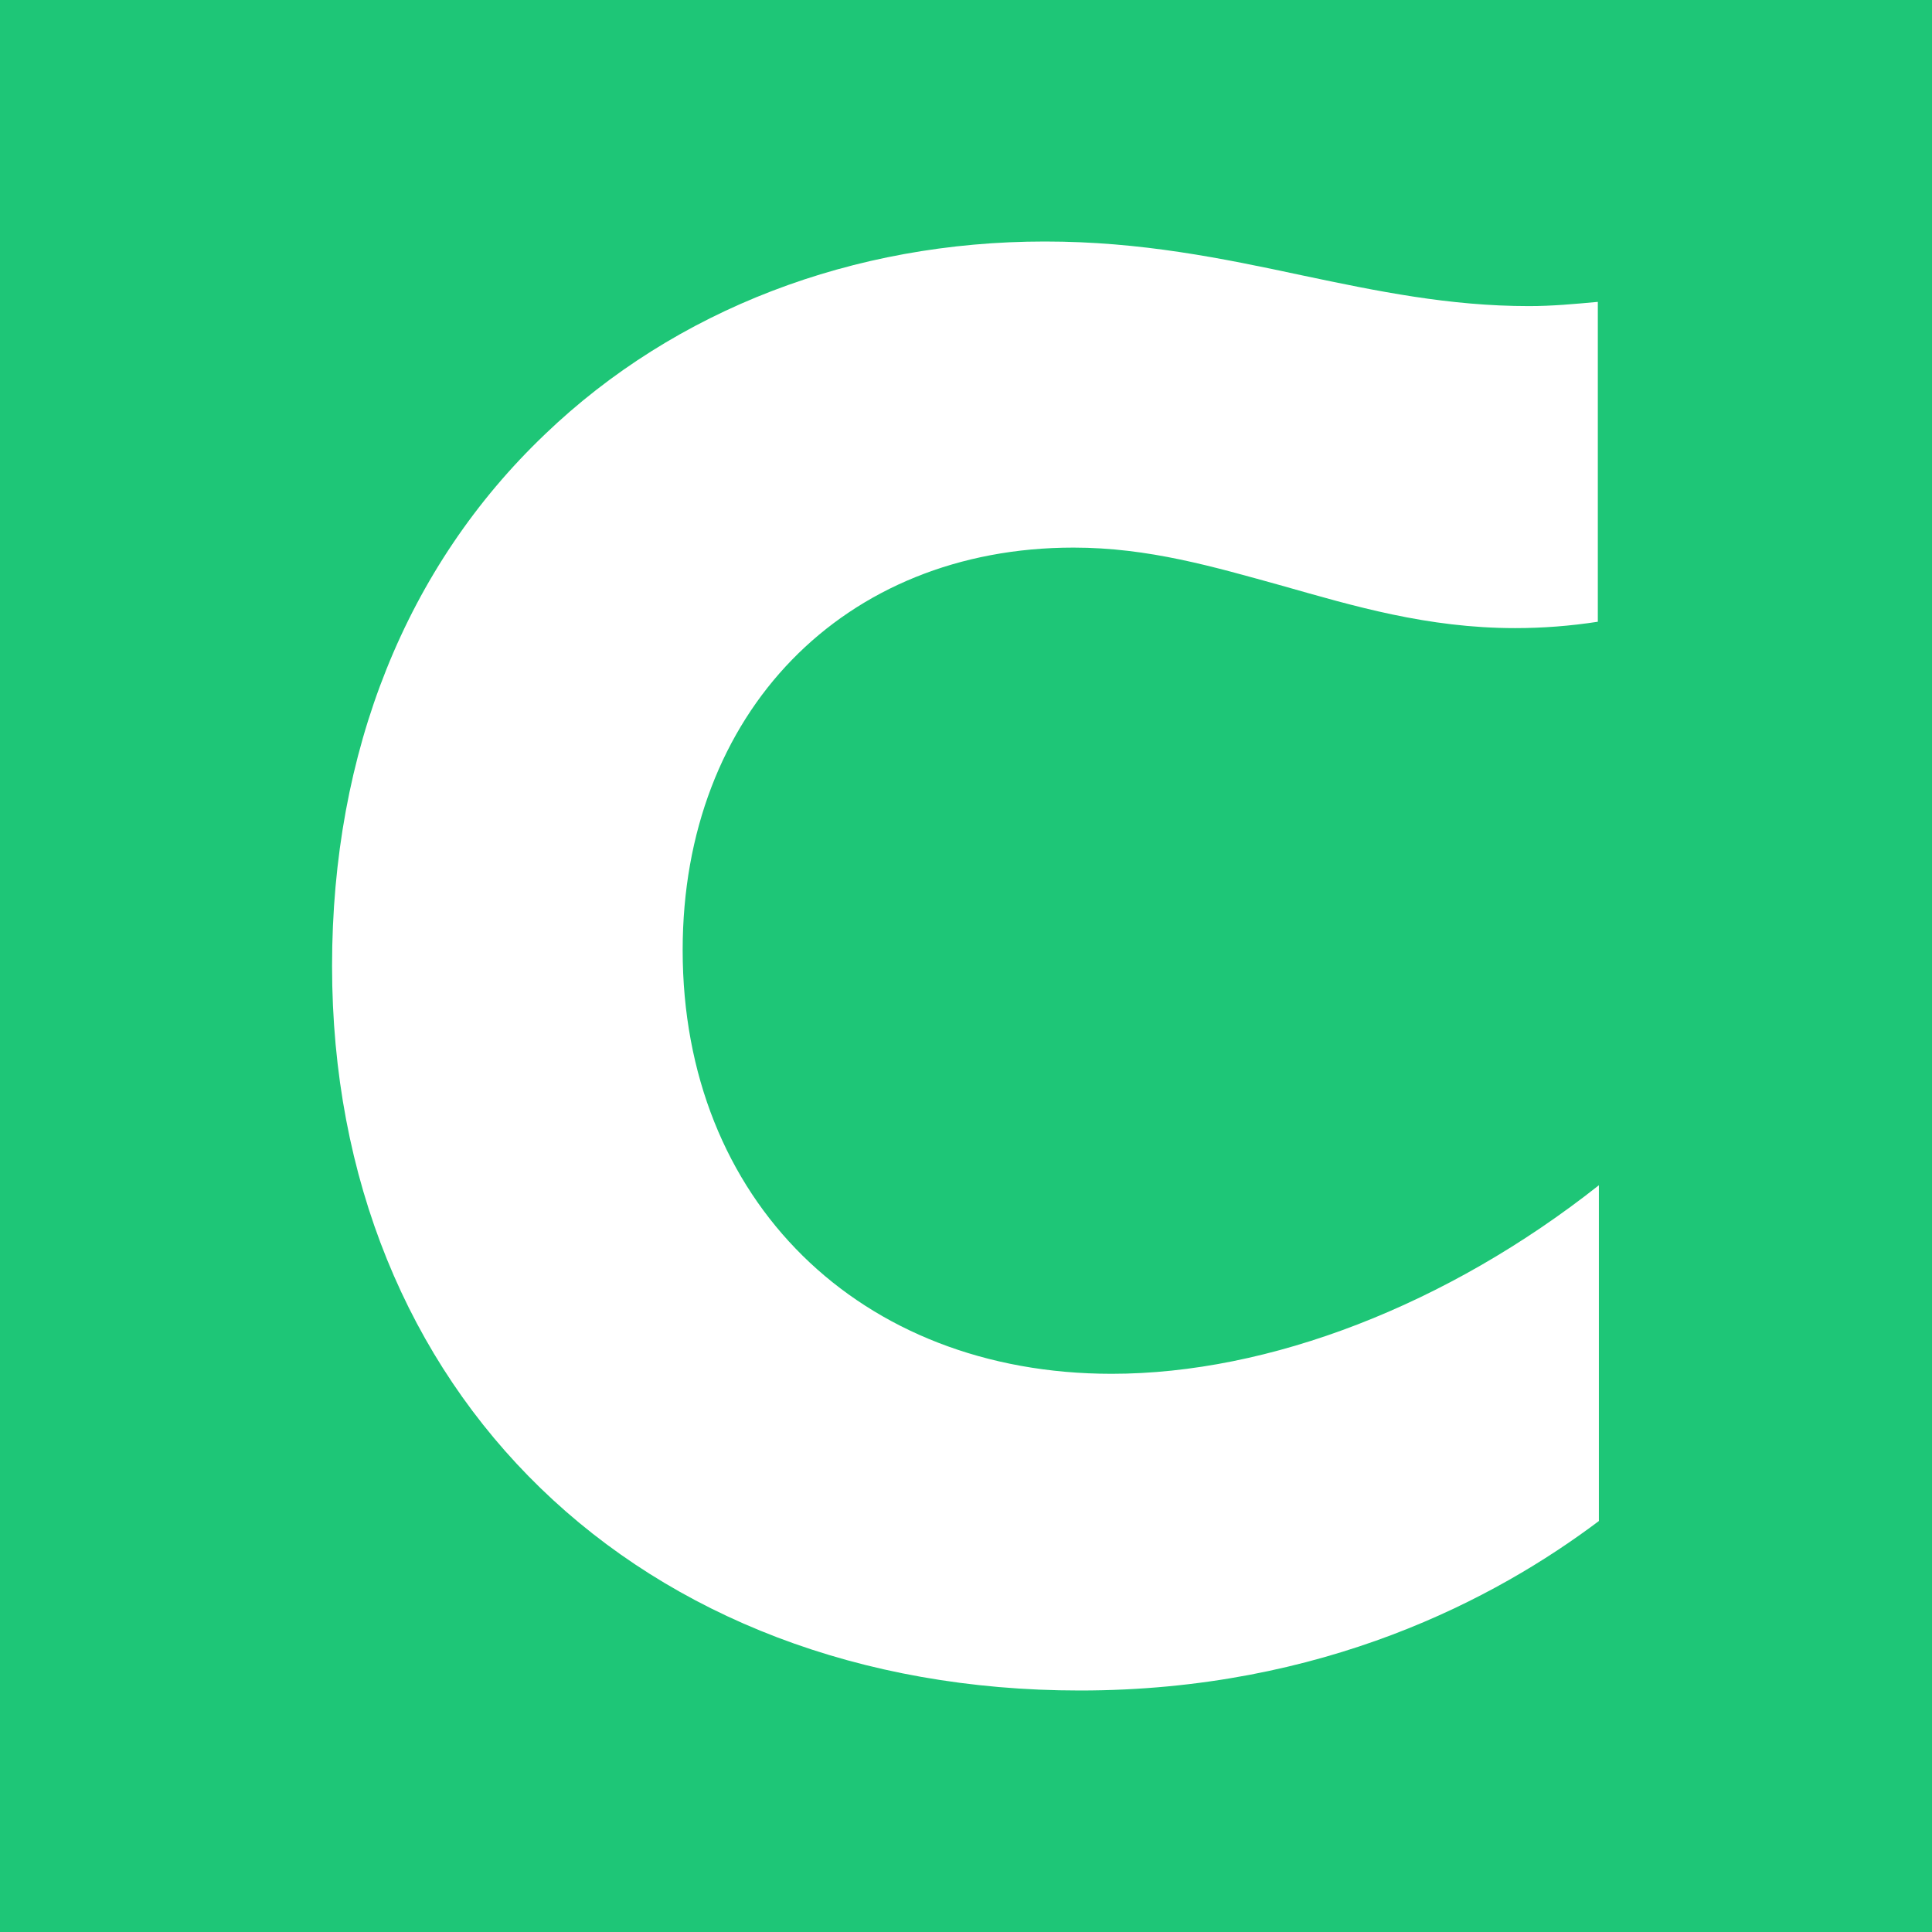 <svg xmlns="http://www.w3.org/2000/svg" width="64" height="64" viewBox="0 0 64 64" fill="none">
<rect width="64" height="64" fill="#1EC677"/>
<path d="M35.772 56C43.842 56 49.561 52.947 52.965 50.386V39.263C47.947 43.228 42.053 45.509 36.825 45.509C28.474 45.509 22.614 39.754 22.614 31.474C22.614 23.614 27.947 18.14 35.561 18.14C38.053 18.14 40.193 18.772 42.474 19.404C44.825 20.07 47.281 20.807 50.193 20.807C51.105 20.807 52.018 20.737 52.93 20.596V10C52.158 10.07 51.421 10.14 50.649 10.14C48.018 10.14 45.632 9.649 43.14 9.123C40.509 8.561 37.807 8 34.614 8C28.263 8 22.368 10.246 18.053 14.386C13.456 18.772 11 24.877 11 32C11 46.14 21.175 56 35.772 56Z" fill="white"/>
</svg>